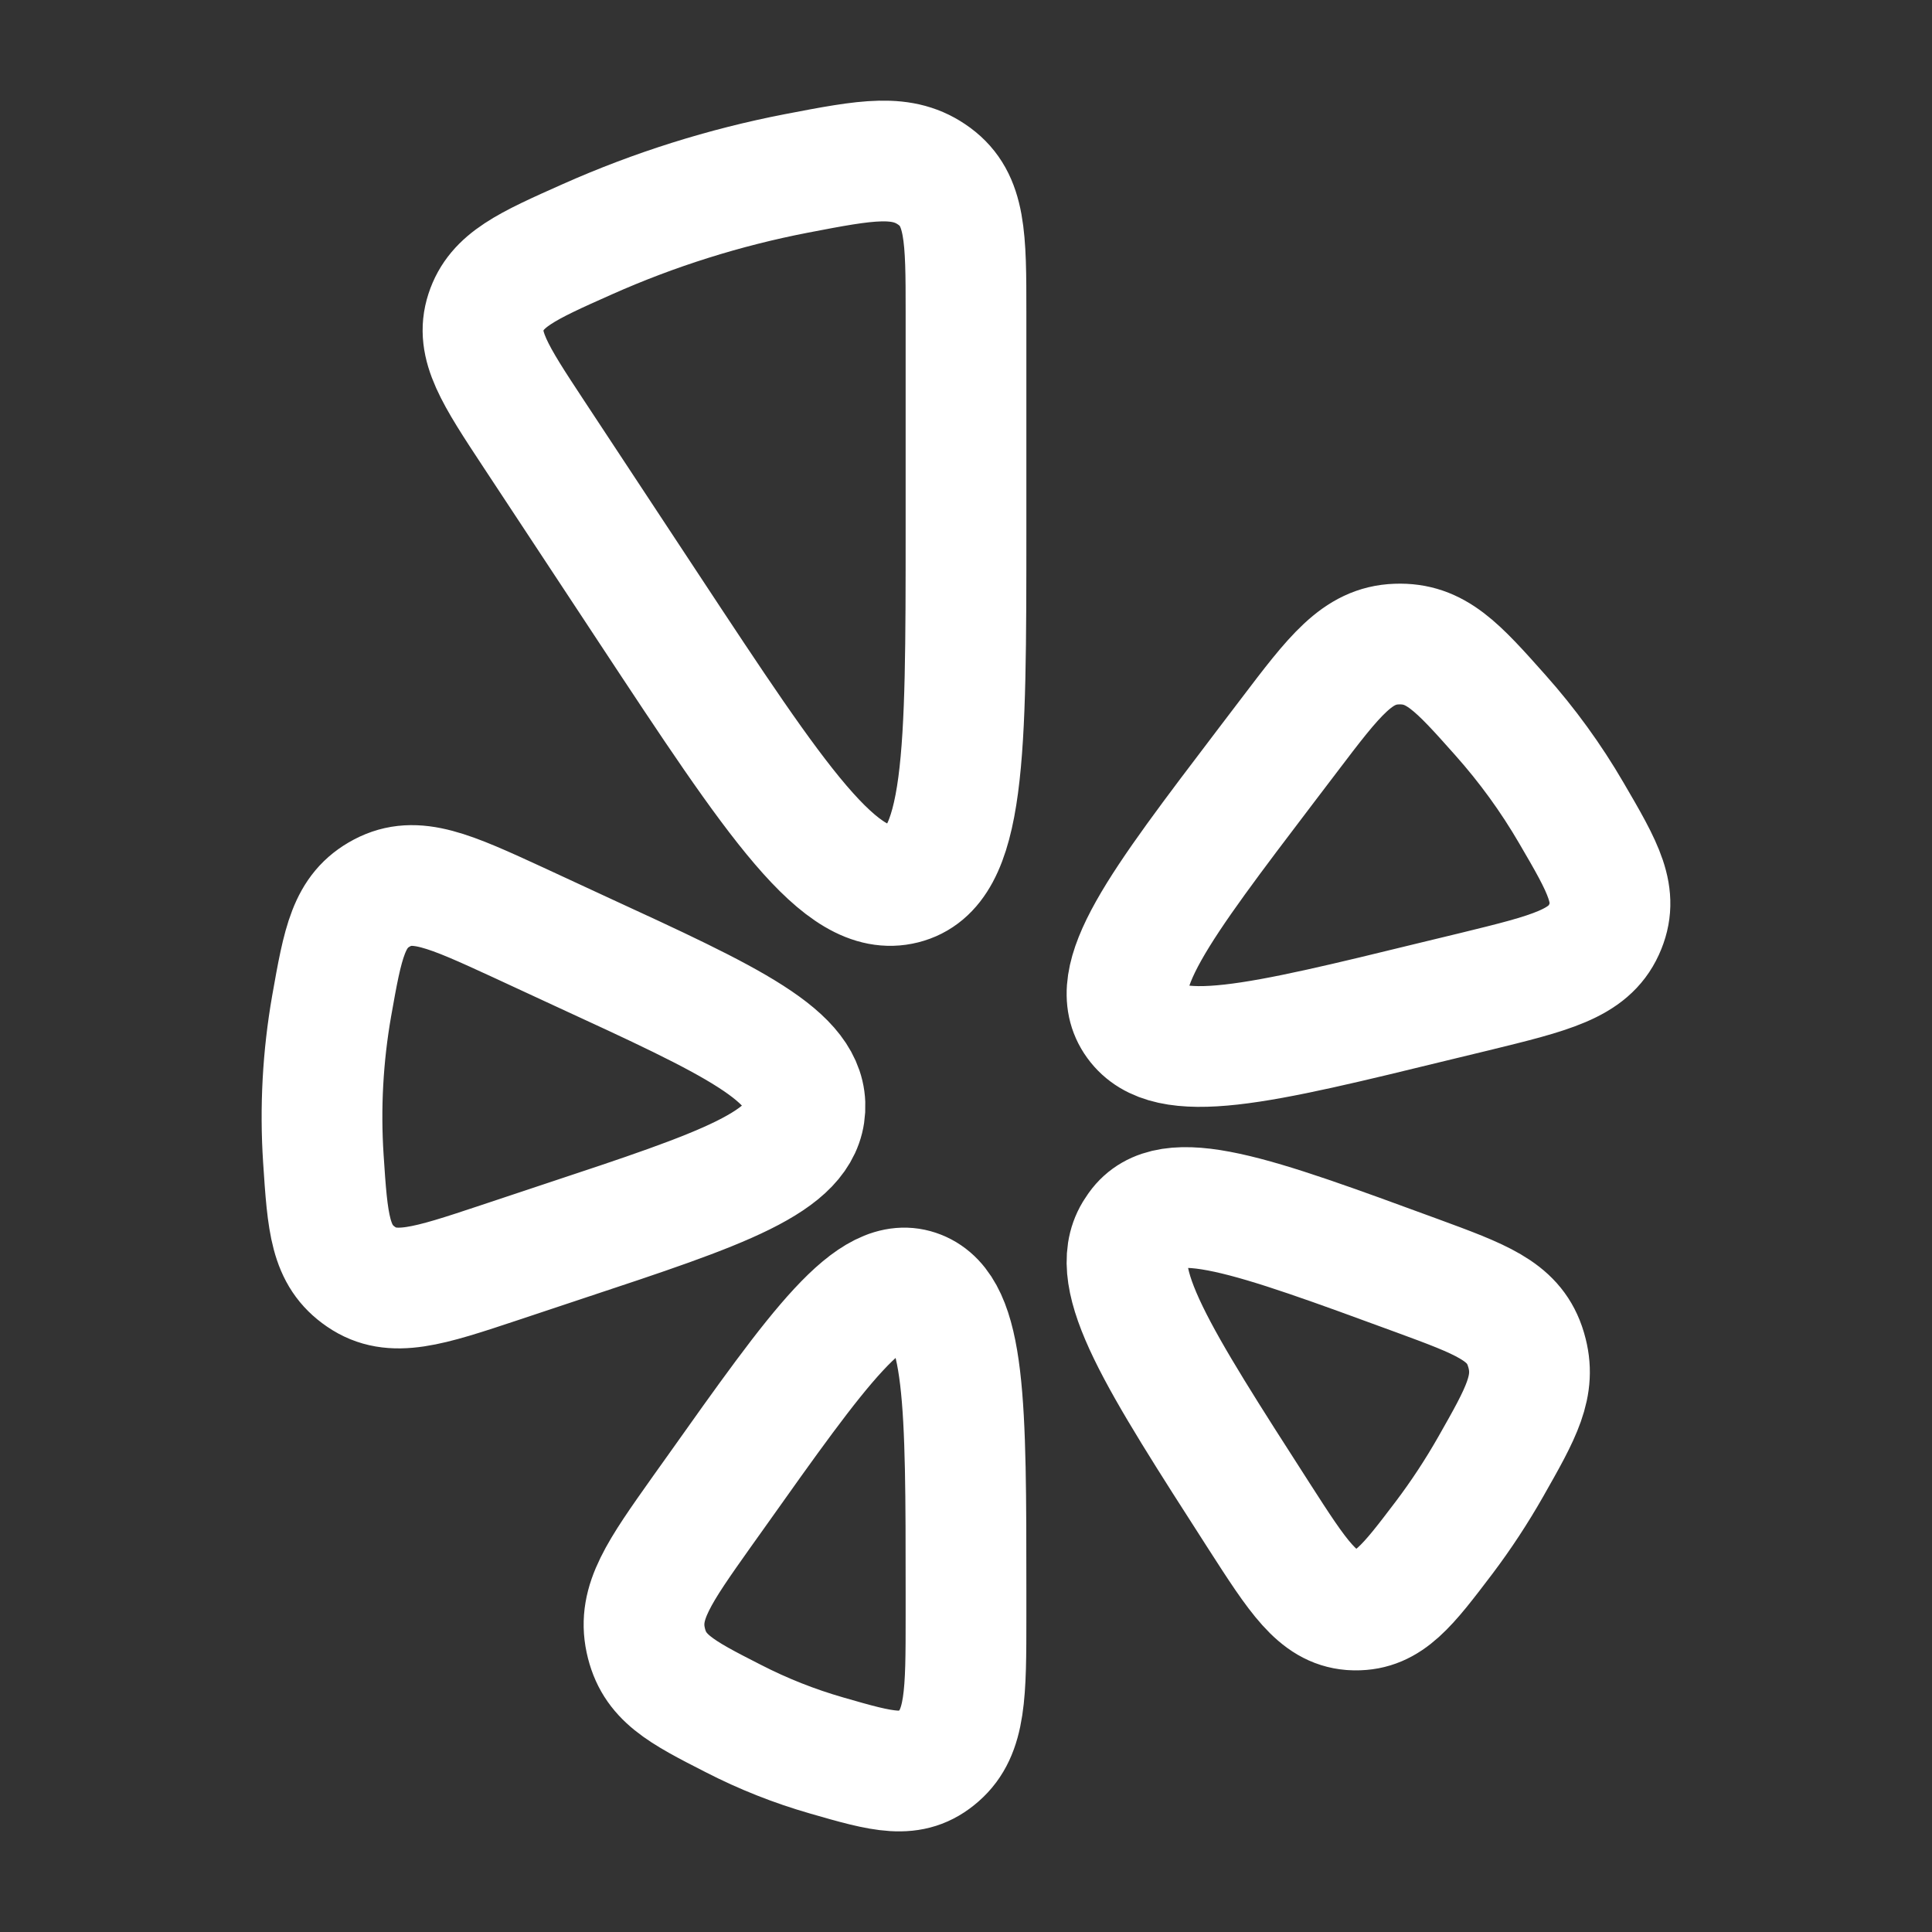 <?xml version="1.0" encoding="UTF-8"?> <svg xmlns="http://www.w3.org/2000/svg" width="45" height="45" viewBox="0 0 45 45" fill="none"><rect x="0" y="0" width="45" height="45" fill="#333333" stroke="none"/><path d="M7.725 23.43C7.519 24.605 7.454 25.8 7.532 26.991C7.631 28.493 7.682 29.244 8.413 29.741C9.14 30.238 9.971 29.963 11.63 29.411L13.149 28.905C16.837 27.683 18.68 27.07 18.748 25.832C18.815 24.595 17.051 23.783 13.52 22.157L12.063 21.482C10.473 20.751 9.679 20.385 8.899 20.798C8.119 21.21 7.987 21.951 7.725 23.43ZM34.355 23.096L33.47 23.31C29.293 24.33 27.202 24.84 26.462 23.816C25.719 22.794 26.977 21.137 29.494 17.826L30.022 17.132C31.084 15.733 31.616 15.034 32.529 15.002C33.444 14.968 33.945 15.531 34.946 16.656C35.575 17.362 36.126 18.122 36.6 18.936C37.35 20.22 37.723 20.861 37.359 21.656C36.995 22.451 36.116 22.665 34.355 23.096ZM33.637 35.813C34.033 35.288 34.397 34.734 34.727 34.153C35.437 32.903 35.792 32.278 35.548 31.446L35.516 31.345C35.231 30.531 34.49 30.259 33.011 29.715C29.154 28.299 27.227 27.591 26.505 28.599L26.424 28.721C25.779 29.792 26.962 31.633 29.328 35.316C30.236 36.728 30.69 37.434 31.47 37.496L31.567 37.5C32.349 37.51 32.779 36.943 33.637 35.813ZM22.5 37.645V37.086C22.5 32.696 22.5 30.501 21.403 30.066C20.306 29.633 19.089 31.346 16.659 34.772L16.346 35.211C15.35 36.617 14.852 37.318 15.039 38.198C15.227 39.079 15.845 39.398 17.083 40.029C17.778 40.386 18.501 40.672 19.252 40.888C20.572 41.269 21.232 41.458 21.866 40.901C22.5 40.346 22.5 39.446 22.5 37.645ZM22.5 7.279V12.308C22.5 17.582 22.5 20.22 21.043 20.586C19.584 20.953 18.093 18.692 15.112 14.171L12.437 10.114C11.525 8.73 11.068 8.04 11.317 7.277C11.565 6.516 12.268 6.201 13.674 5.575C15.236 4.879 16.872 4.364 18.551 4.039C20.201 3.722 21.028 3.565 21.765 4.108C22.5 4.652 22.5 5.53 22.5 7.279Z" stroke="white" stroke-width="2.812" stroke-linecap="round" stroke-linejoin="round"></path></svg> 
